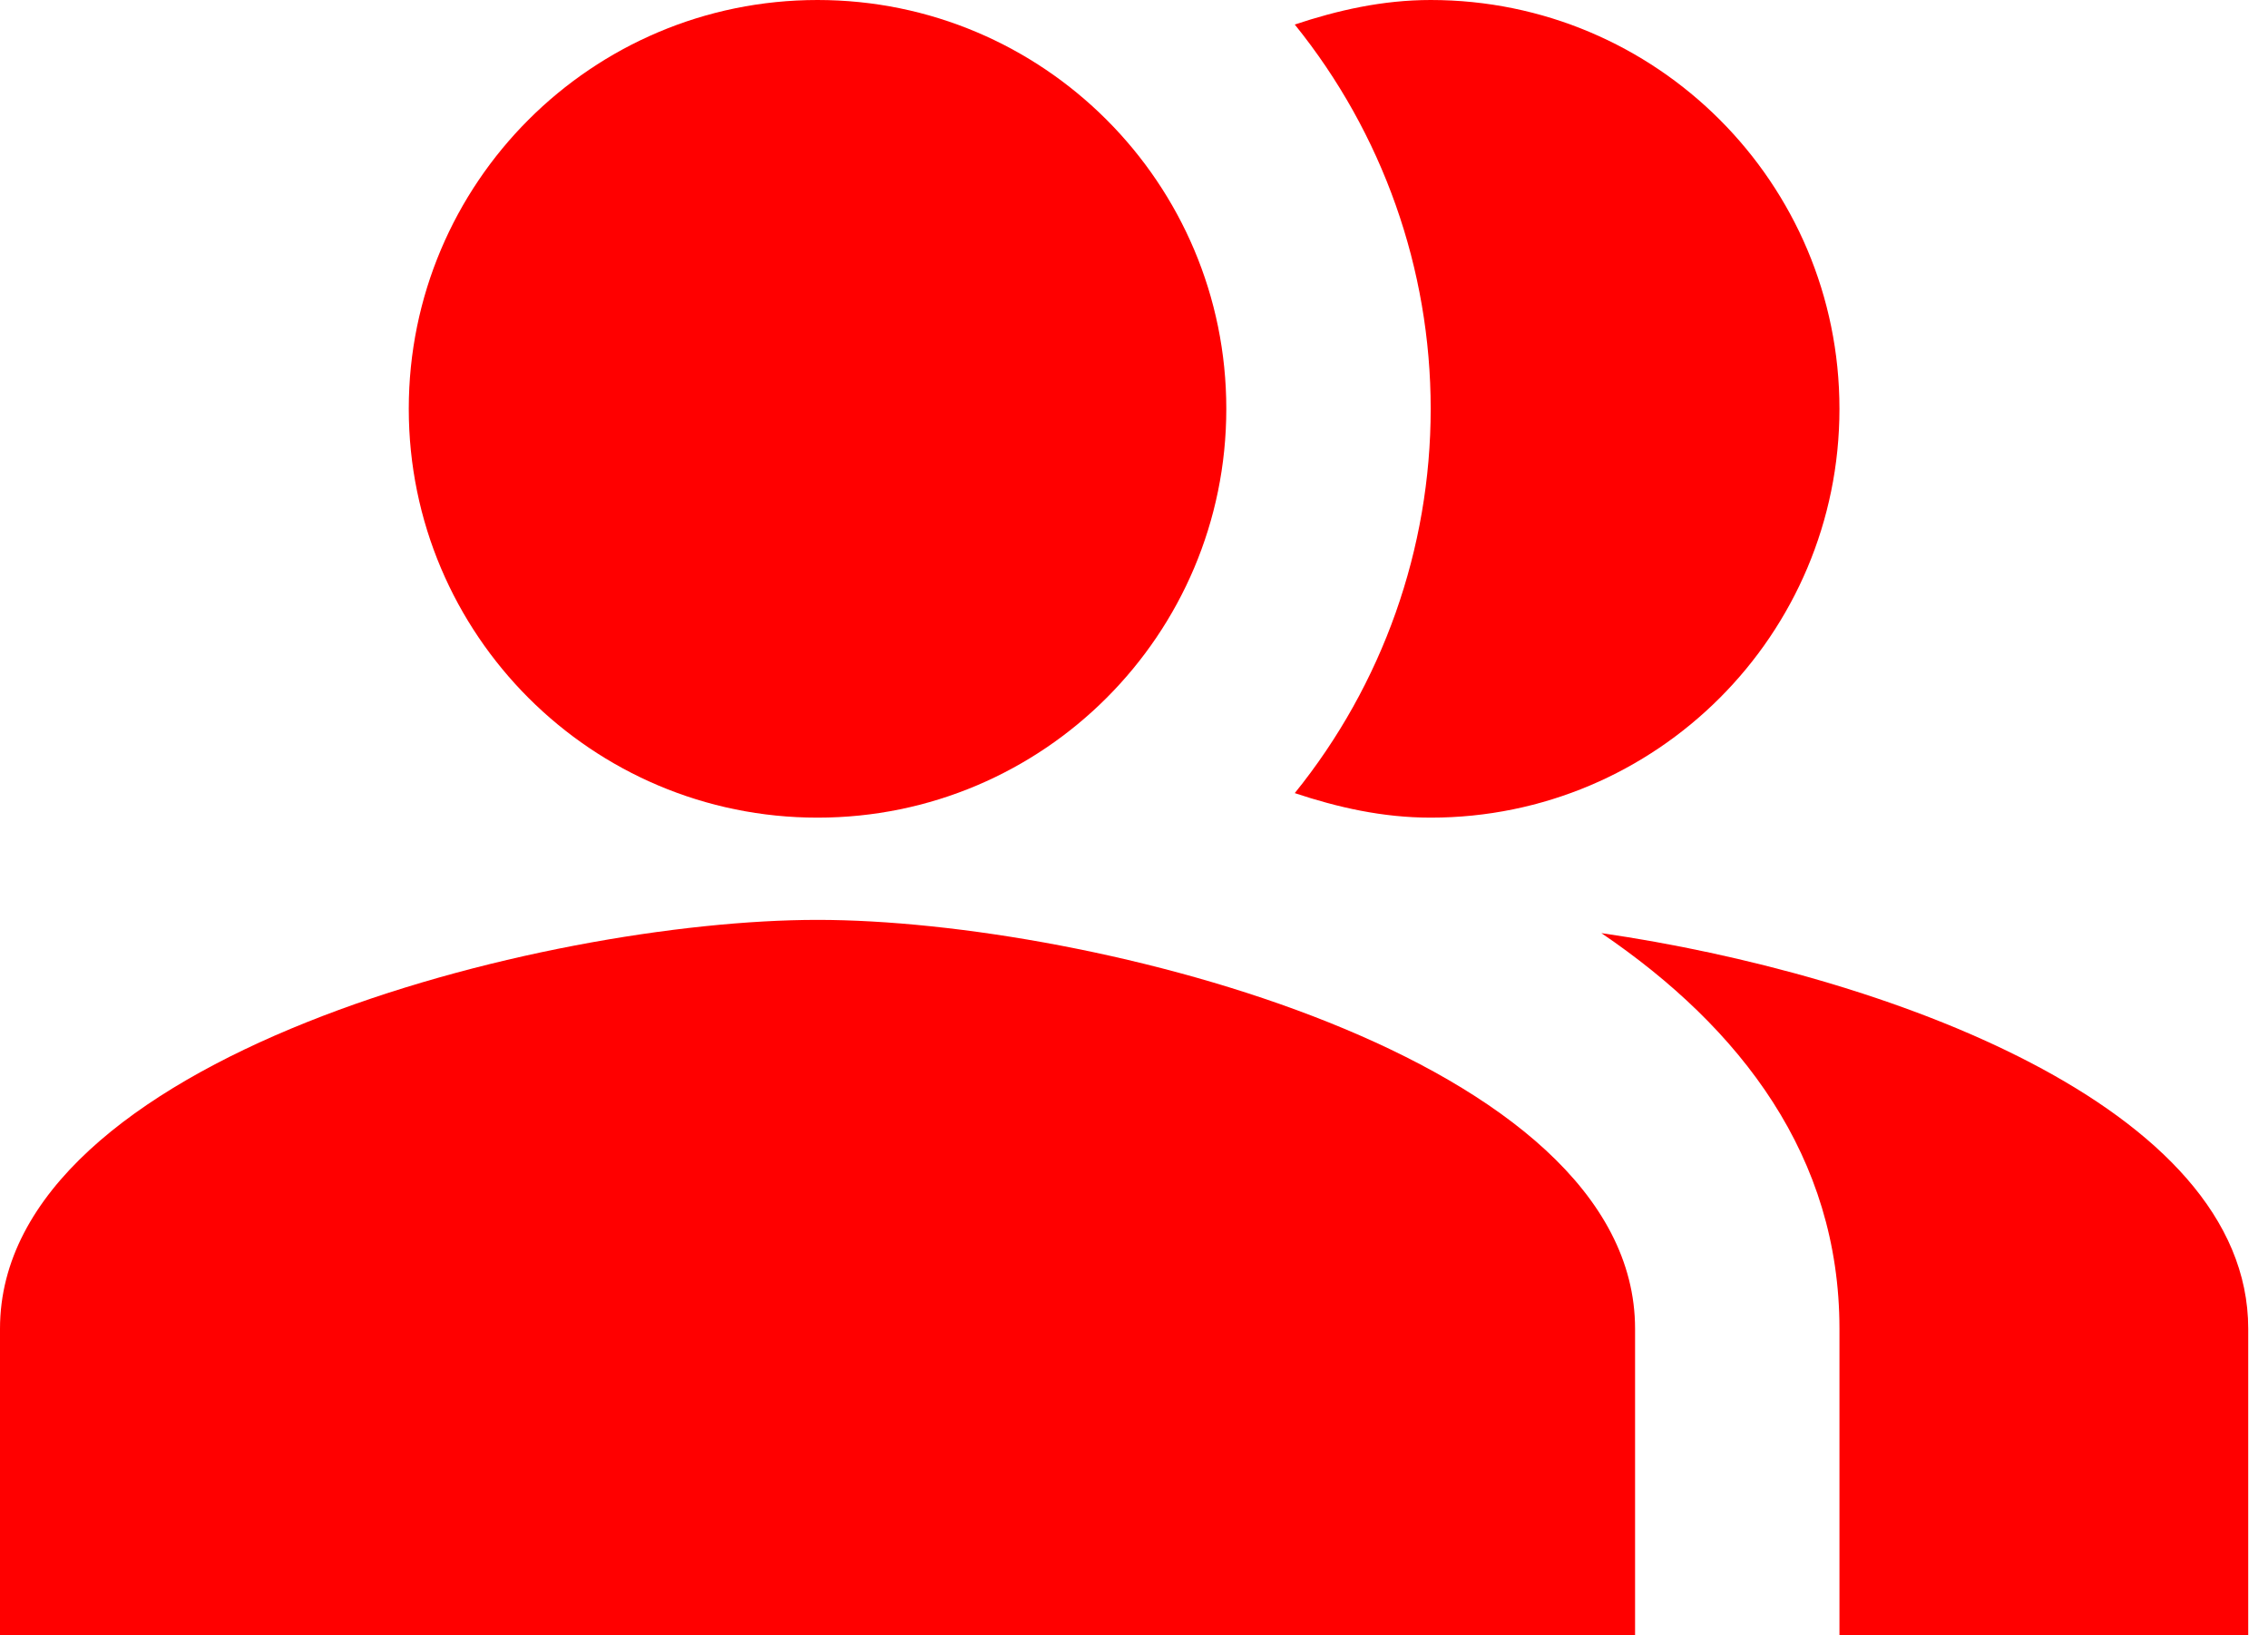 <svg xmlns="http://www.w3.org/2000/svg" width="43" height="31" viewBox="0 0 43 31" fill="none"><path fill-rule="evenodd" clip-rule="evenodd" d="M30.361 17.689C33.015 19.491 34.875 21.932 34.875 25.187V31H42.625V25.187C42.625 20.964 35.708 18.464 30.361 17.689Z" fill="#FF0000"></path><path d="M15.5 15.5C19.78 15.5 23.25 12.03 23.25 7.75C23.25 3.47 19.78 0 15.5 0C11.22 0 7.75 3.47 7.75 7.75C7.75 12.03 11.22 15.5 15.5 15.5Z" fill="#FF0000"></path><path fill-rule="evenodd" clip-rule="evenodd" d="M27.125 15.5C31.407 15.5 34.875 12.032 34.875 7.75C34.875 3.468 31.407 0 27.125 0C26.214 0 25.362 0.194 24.548 0.465C26.215 2.527 27.125 5.098 27.125 7.75C27.125 10.402 26.215 12.973 24.548 15.035C25.362 15.306 26.214 15.5 27.125 15.5ZM15.5 17.438C10.327 17.438 0 20.034 0 25.188V31H31V25.188C31 20.034 20.673 17.438 15.5 17.438Z" fill="#FF0000"></path></svg>